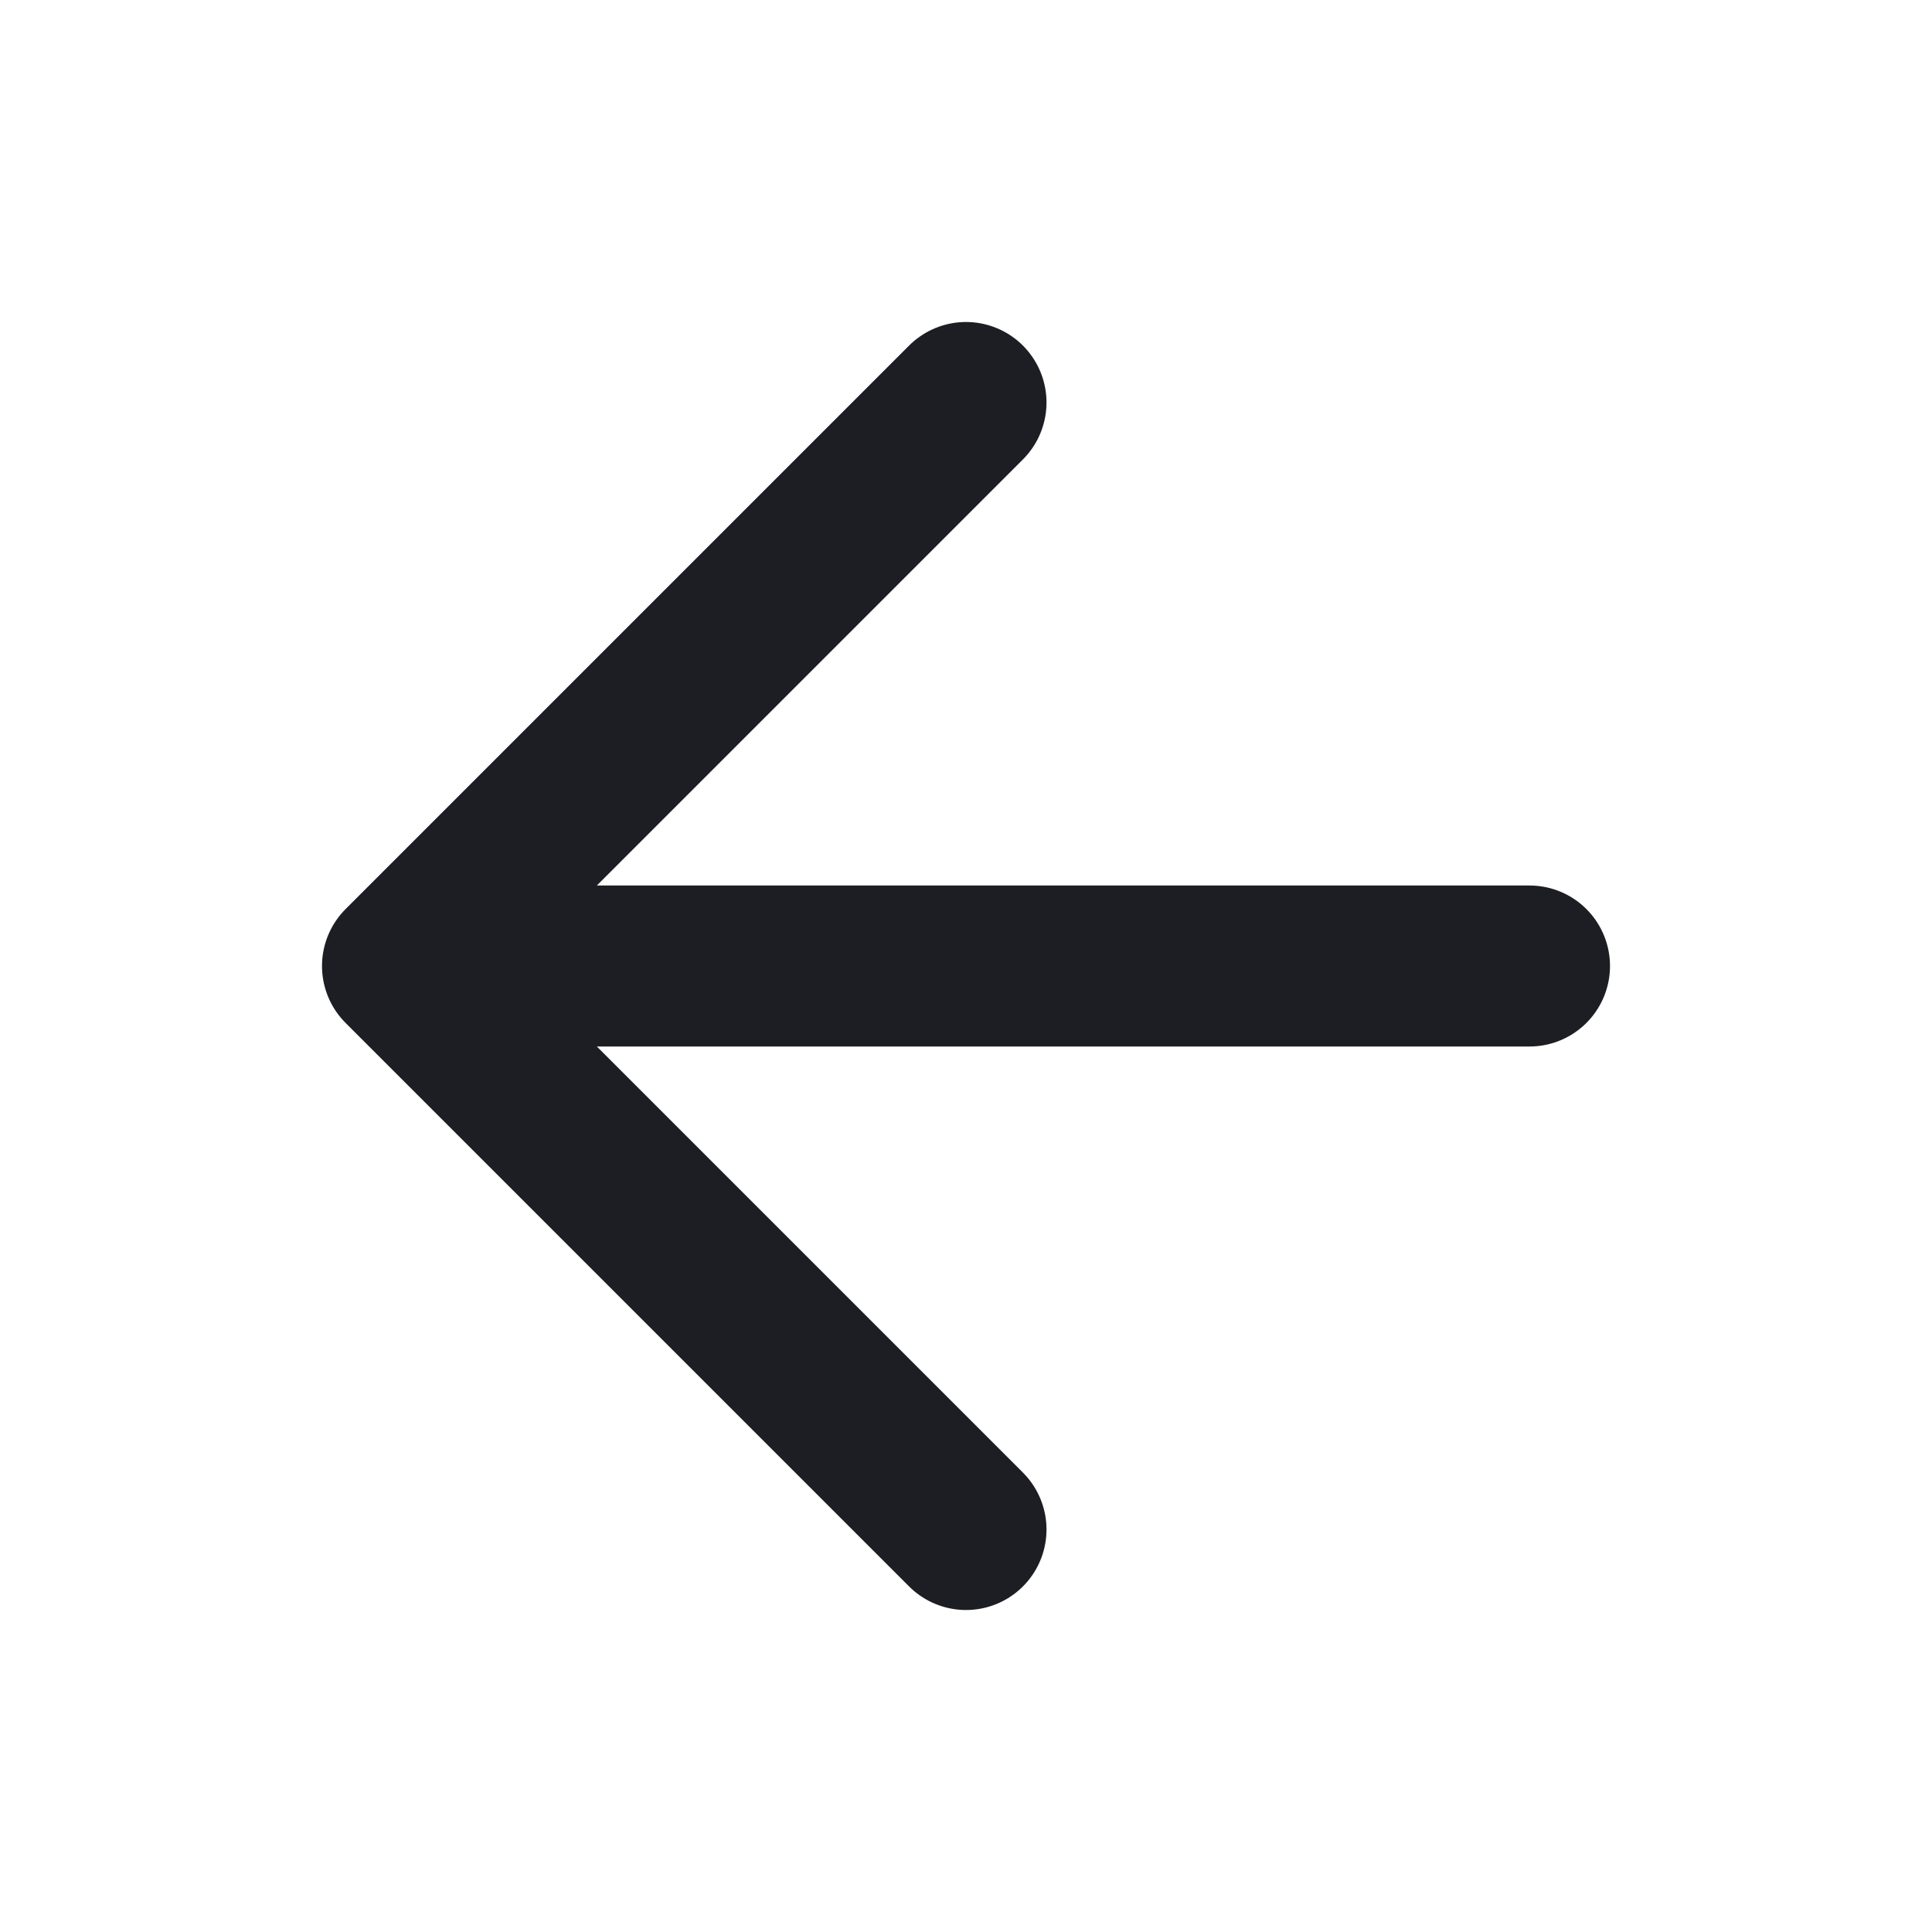 <svg width="24" height="24" viewBox="0 0 24 24" fill="none" xmlns="http://www.w3.org/2000/svg">
<path d="M19 12H5M5 12L12 19M5 12L12 5" stroke="#1C1E23" stroke-width="2" stroke-linecap="round" stroke-linejoin="round"/>
</svg>
